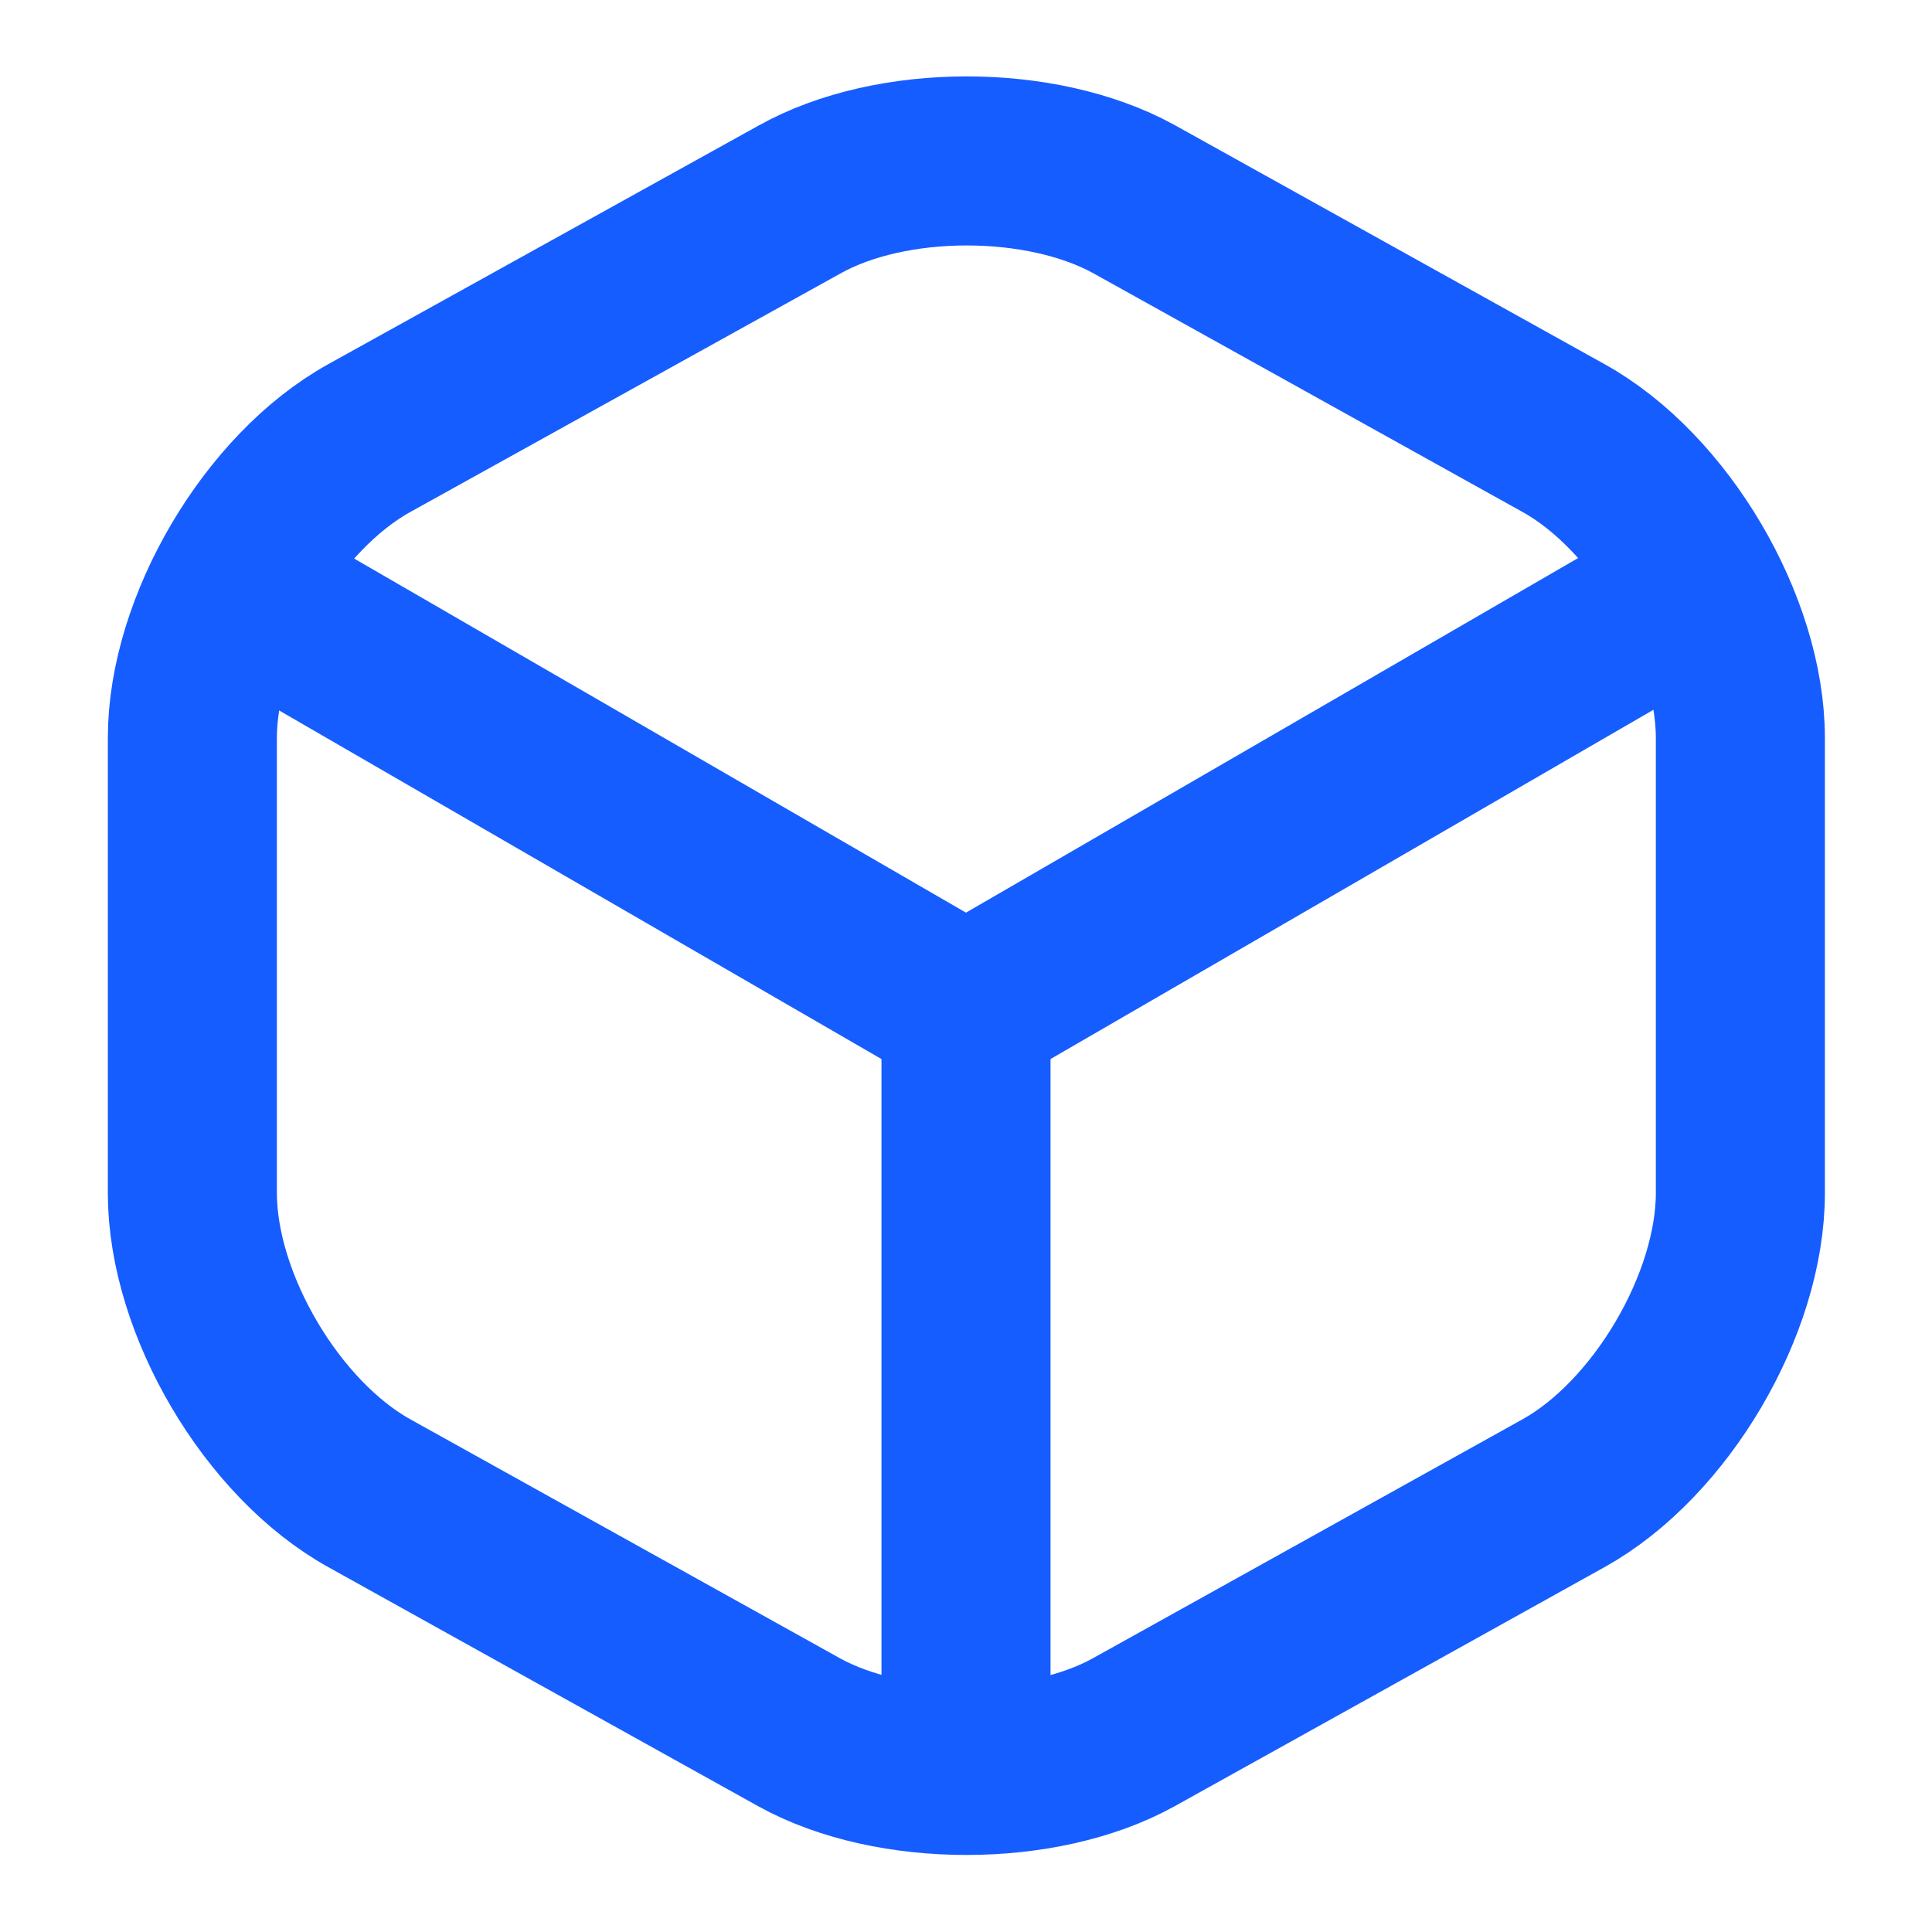<svg width="16" height="16" viewBox="0 0 16 16" fill="none" xmlns="http://www.w3.org/2000/svg">
<path d="M2.113 4.96L8 8.367L13.847 4.98" stroke="#165DFF" stroke-width="1.4" stroke-linecap="round" stroke-linejoin="round"/>
<path d="M8 14.407V8.36" stroke="#165DFF" stroke-width="1.4" stroke-linecap="round" stroke-linejoin="round"/>
<path d="M6.62 1.653L3.06 3.627C2.253 4.073 1.593 5.193 1.593 6.113V9.88C1.593 10.8 2.253 11.92 3.06 12.367L6.62 14.347C7.38 14.767 8.627 14.767 9.387 14.347L12.947 12.367C13.753 11.92 14.413 10.8 14.413 9.88V6.113C14.413 5.193 13.753 4.073 12.947 3.627L9.387 1.647C8.62 1.227 7.38 1.227 6.62 1.653Z" stroke="#165DFF" stroke-width="1.4" stroke-linecap="round" stroke-linejoin="round"/>
</svg>
